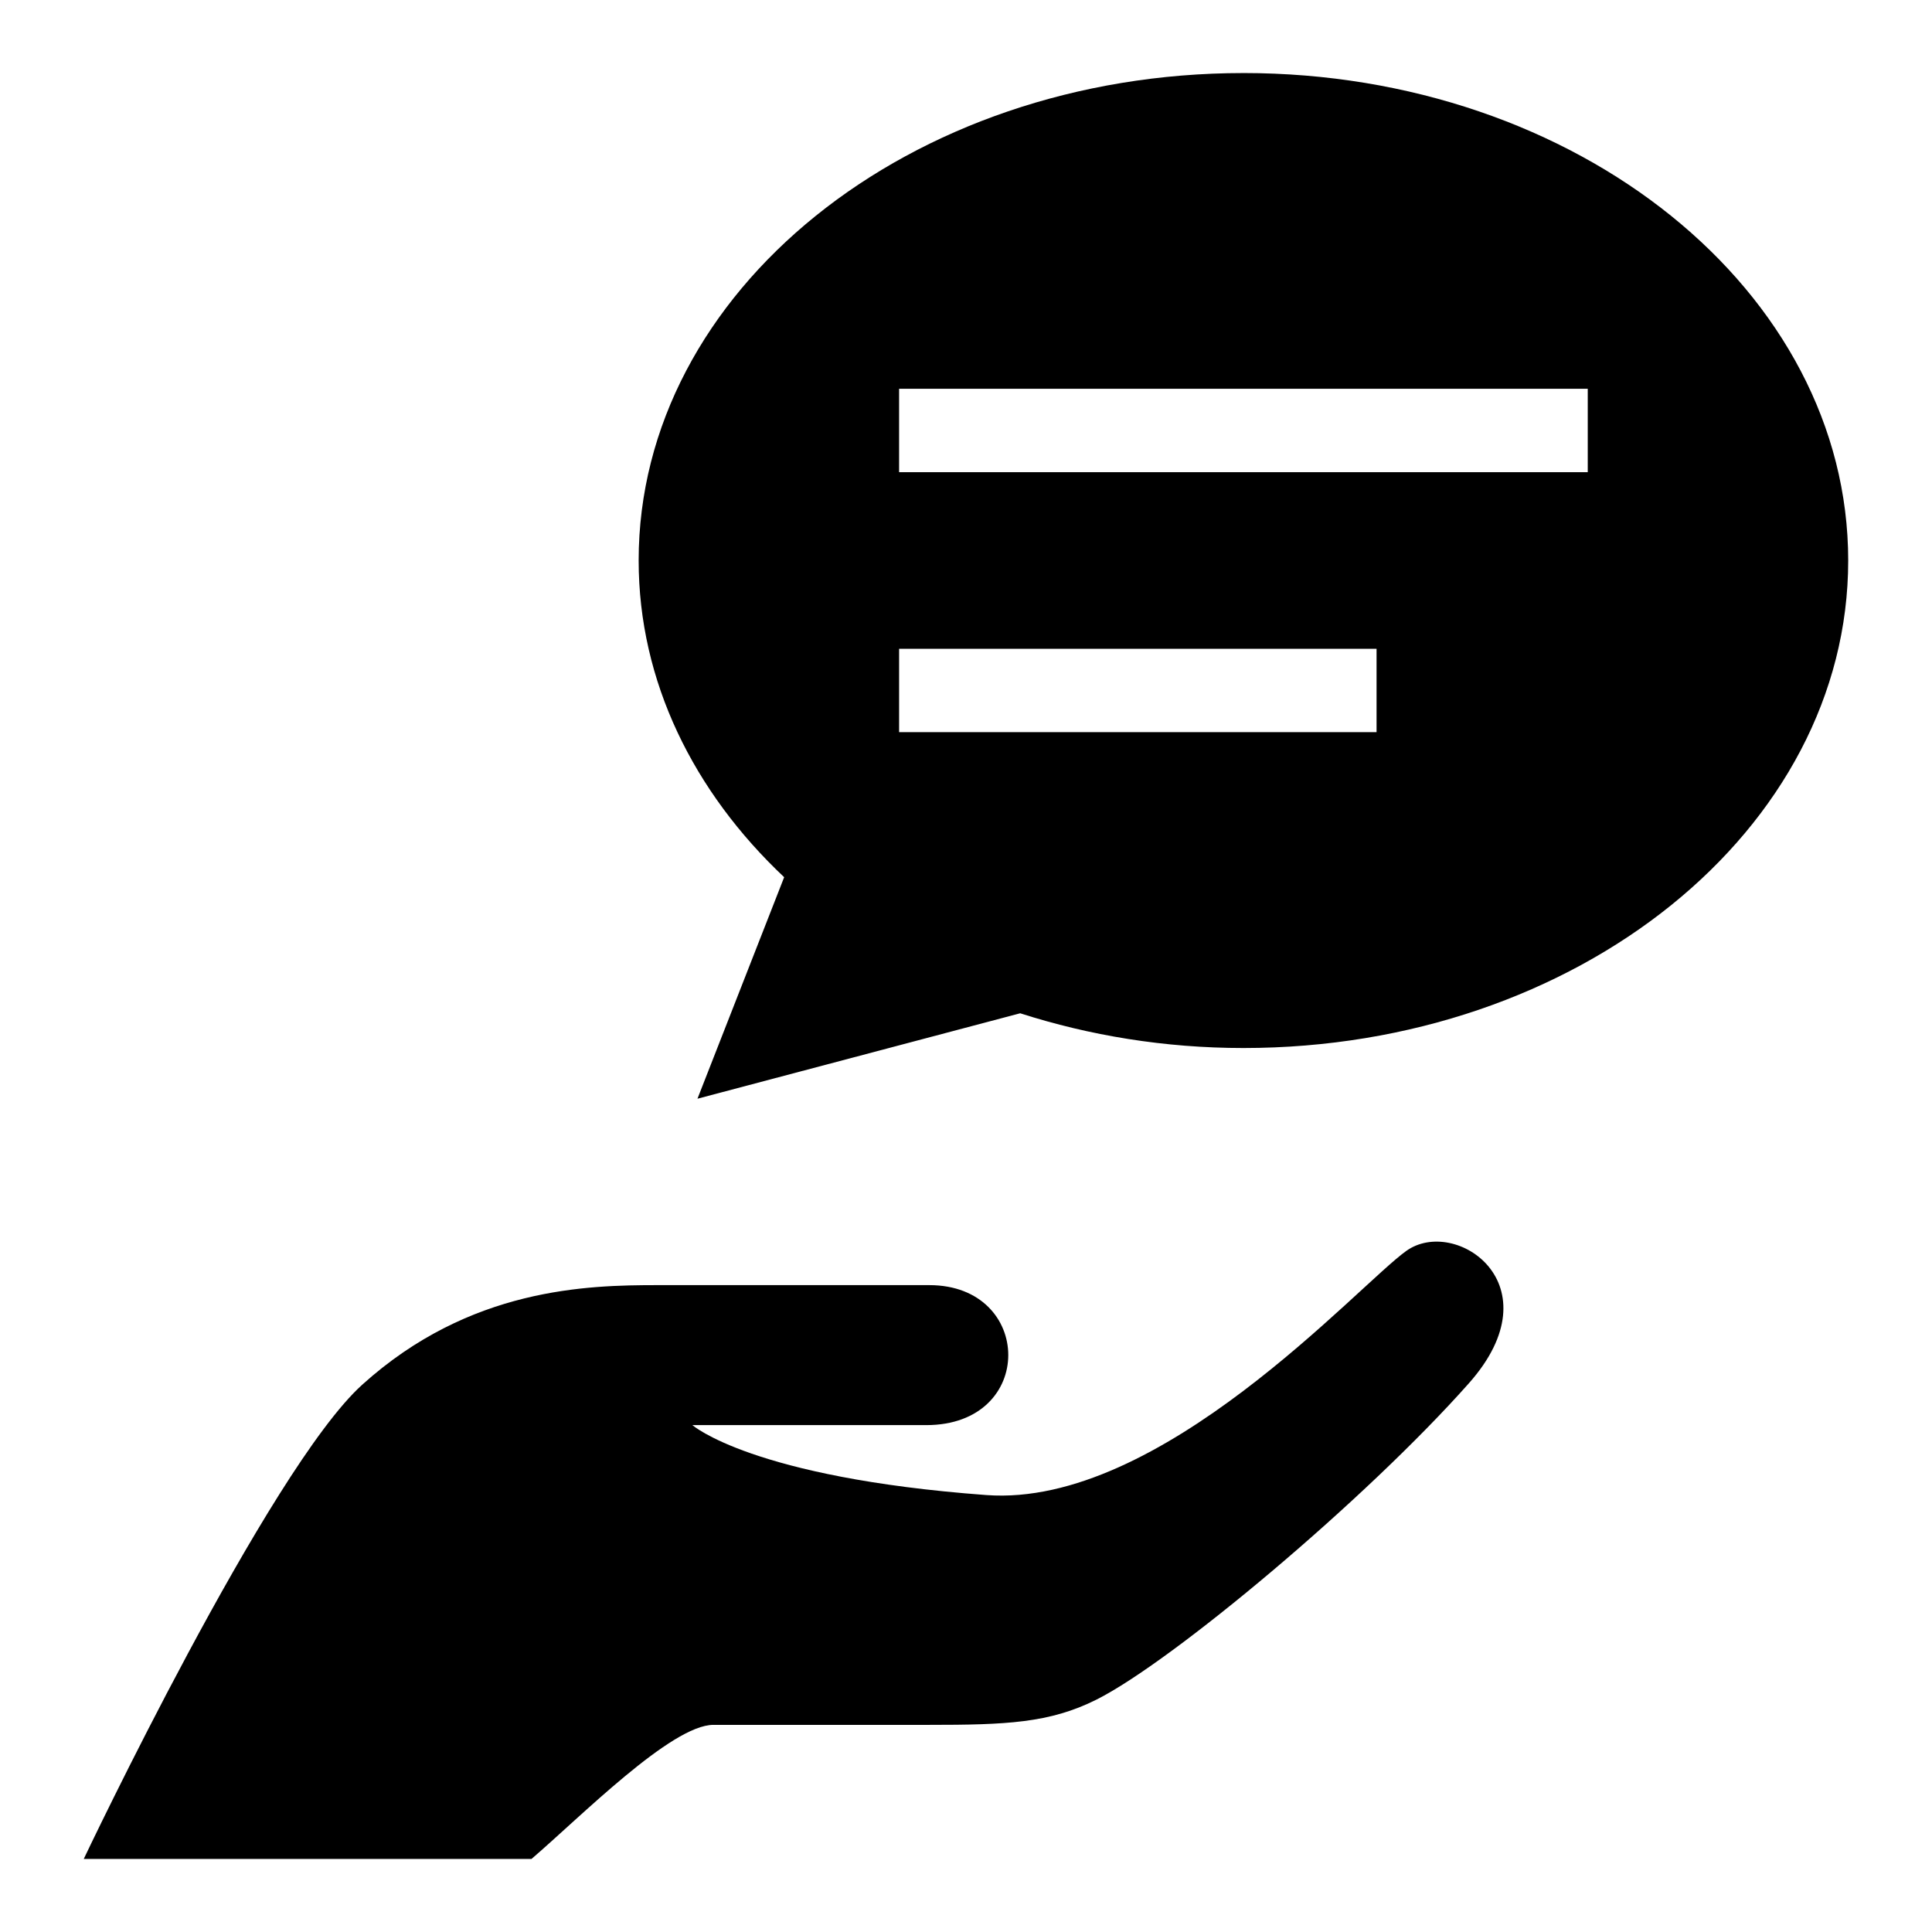 <?xml version="1.0" encoding="UTF-8"?>
<!-- Uploaded to: SVG Repo, www.svgrepo.com, Generator: SVG Repo Mixer Tools -->
<svg fill="#000000" width="800px" height="800px" version="1.1" viewBox="144 144 512 512" xmlns="http://www.w3.org/2000/svg">
 <g>
  <path d="m473.52 163.36c-88.52 0-160.27 57.832-160.27 129.17 0 32.074 14.578 61.344 38.562 83.938l-22.977 58.703 85.527-22.641c18.32 5.879 38.242 9.207 59.16 9.207 88.52 0 160.27-57.832 160.27-129.19 0-71.359-71.754-129.19-160.27-129.19zm35.281 174.67h-126.53v-22.09h126.53zm55.969-68.902h-182.5v-22.105h182.5z"/>
  <path d="m516.7 475.49c-12.977 9.266-65.113 68.137-111.33 64.715-62.059-4.594-77.875-18.535-77.875-18.535h61.984c29.191 0 28.473-37.098 0.793-37.098h-72.043c-18.535 0-49.723 0.656-78.227 26.383-24.797 22.383-73.805 125.68-73.805 125.68h118.66c12.977-11.129 37.082-35.527 48.199-35.527h57.113c20.398 0 31.969-0.457 44.395-6.688 20.152-10.105 71.465-53.113 98.715-83.848 23.223-26.195-3.602-44.332-16.578-35.082z"/>
 </g>
</svg>
